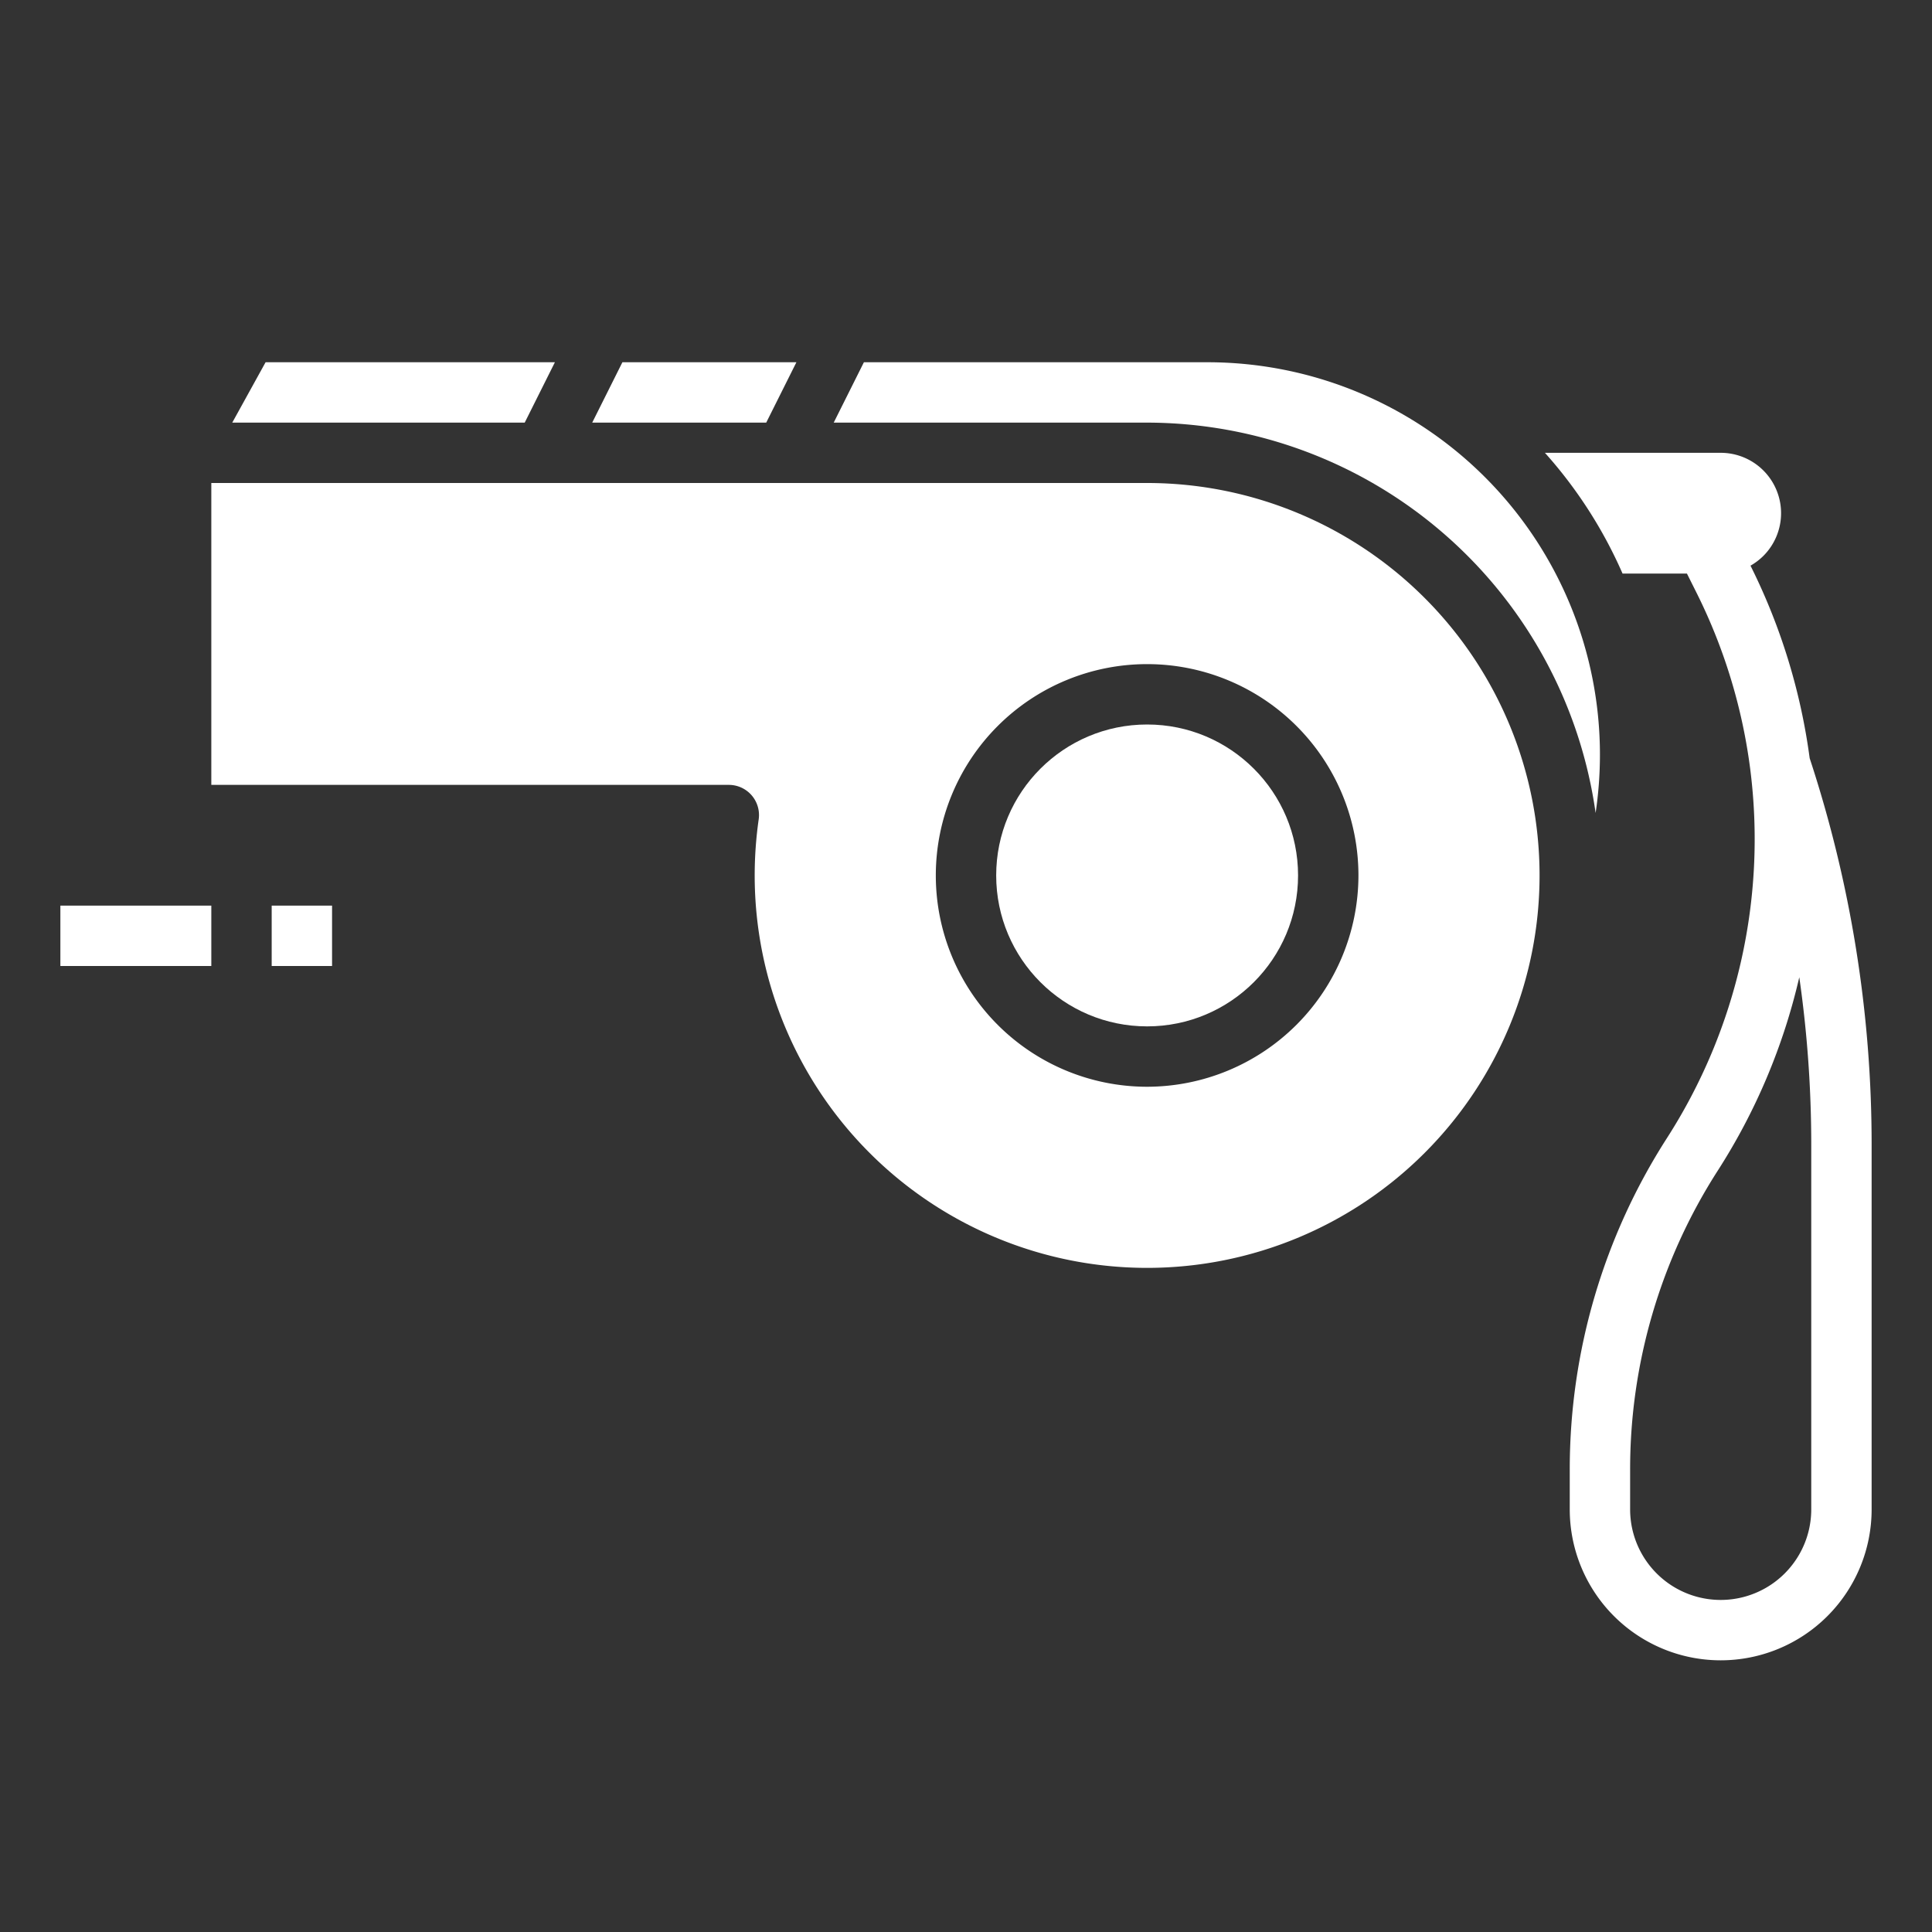 <?xml version="1.0" encoding="UTF-8"?> <svg xmlns="http://www.w3.org/2000/svg" height="512px" viewBox="0 0 512 512" width="512px"><rect x="0" y="0" width="512" height="512" fill="#333333" stroke="none"/> <g> <g id="solid"> <path d="m147.056 96h-76.674l-8.83 16h77.504z" data-original="#000000" class="active-path" data-old_color="#000000" fill="#FFFFFF"></path> <circle cx="304" cy="232" r="40" data-original="#000000" class="active-path" data-old_color="#000000" fill="#FFFFFF"></circle> <path d="m211.056 96h-46.112l-8 16h46.112z" data-original="#000000" class="active-path" data-old_color="#000000" fill="#FFFFFF"></path> <path d="m422.854 215.45a105.37 105.37 0 0 0 1.146-15.45 104 104 0 0 0 -104-104h-91.056l-8 16h83.056a120.179 120.179 0 0 1 118.854 103.45z" data-original="#000000" class="active-path" data-old_color="#000000" fill="#FFFFFF"></path> <path d="m304 128h-248v80h137.143a8 8 0 0 1 7.919 9.133 105.32 105.32 0 0 0 -1.062 14.867 104 104 0 1 0 104-104zm0 160a56 56 0 1 1 56-56 56.063 56.063 0 0 1 -56 56z" data-original="#000000" class="active-path" data-old_color="#000000" fill="#FFFFFF"></path> <path d="m16 240h40v16h-40z" data-original="#000000" class="active-path" data-old_color="#000000" fill="#FFFFFF"></path> <path d="m72 240h16v16h-16z" data-original="#000000" class="active-path" data-old_color="#000000" fill="#FFFFFF"></path> <path d="m479.583 200.939a162.112 162.112 0 0 0 -15.683-51.033 16.2 16.2 0 0 0 3.424-2.6 16 16 0 0 0 -11.324-27.306h-46.579a120.141 120.141 0 0 1 20.571 32h17.064l2.508 5.017a146.113 146.113 0 0 1 14.236 46.583c.011.1.024.2.038.3a146.589 146.589 0 0 1 -22.052 97.66 162.418 162.418 0 0 0 -25.786 87.76v10.68a40 40 0 0 0 80 0v-96.63a327.17 327.17 0 0 0 -16.417-102.431zm.417 199.061a24 24 0 0 1 -48 0v-10.68a146.438 146.438 0 0 1 23.24-79.115 162.419 162.419 0 0 0 21.59-51.233 311.991 311.991 0 0 1 3.17 44.4z" data-original="#000000" class="active-path" data-old_color="#000000" fill="#FFFFFF"></path> </g> </g> </svg> 